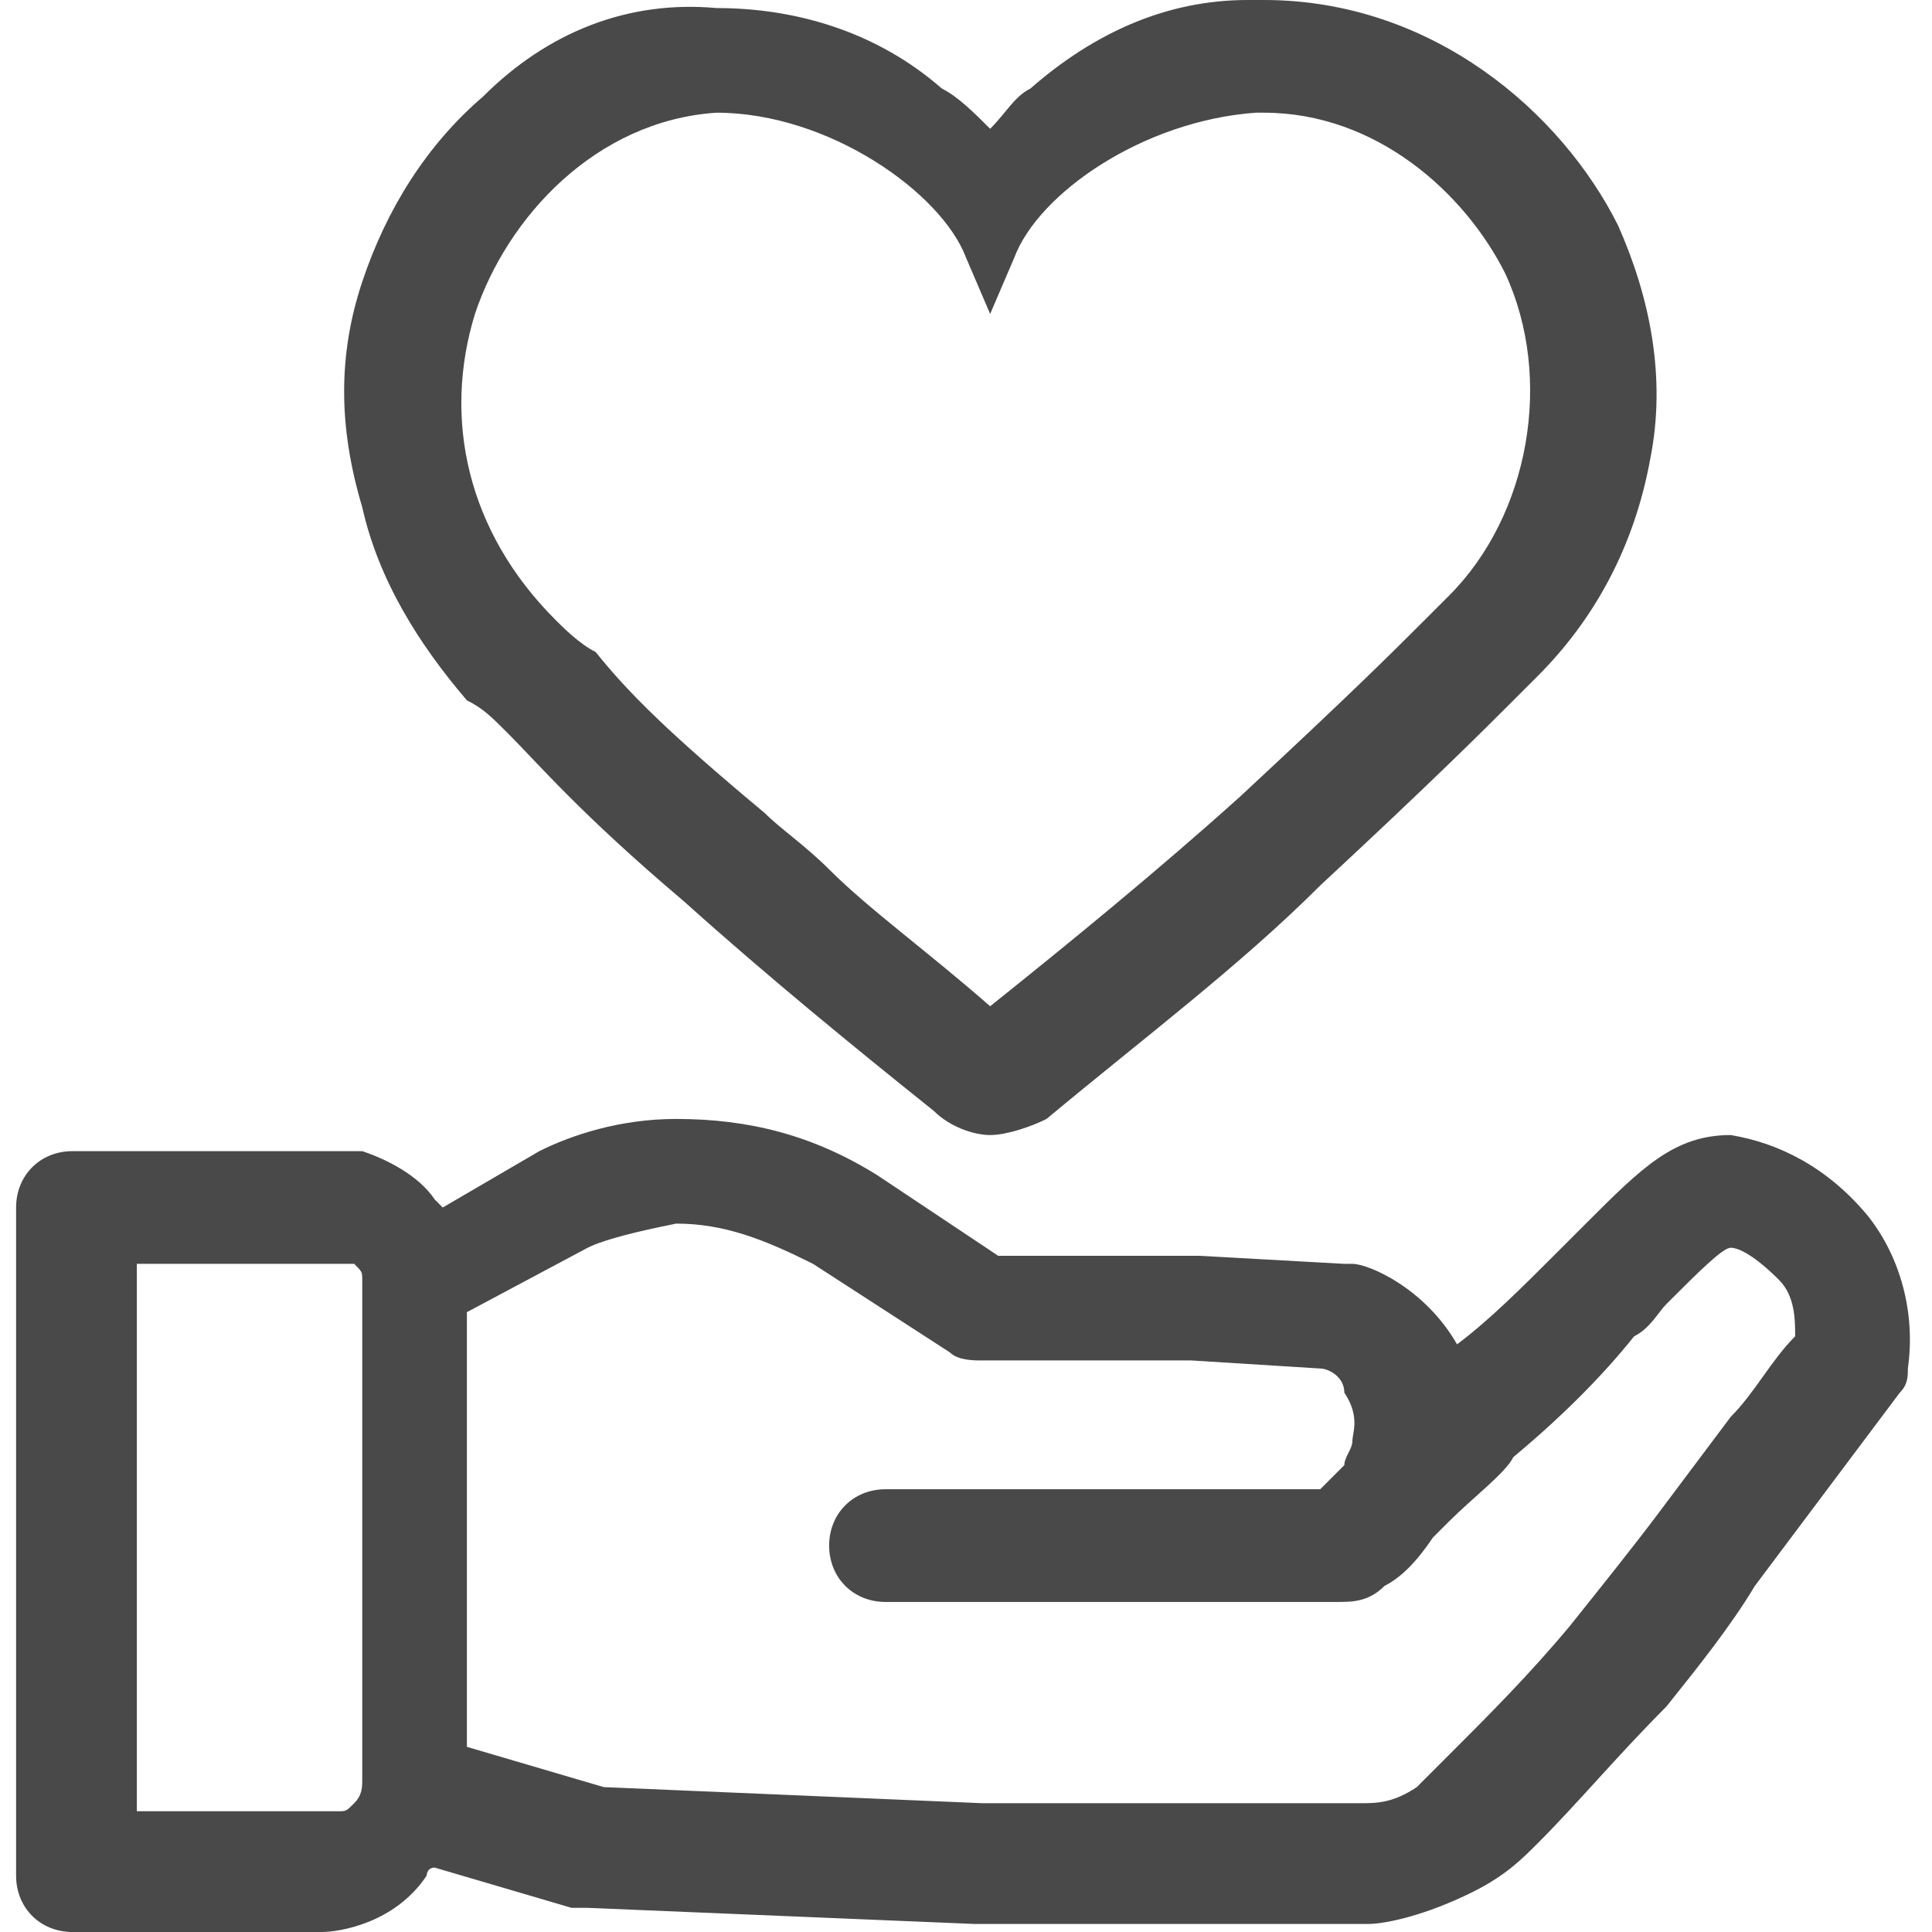 <?xml version="1.0" encoding="utf-8"?>
<!-- Generator: Adobe Illustrator 26.1.0, SVG Export Plug-In . SVG Version: 6.00 Build 0)  -->
<svg version="1.1" id="Ebene_1" xmlns="http://www.w3.org/2000/svg" xmlns:xlink="http://www.w3.org/1999/xlink" x="0px" y="0px"
	 viewBox="0 0 24 24" style="enable-background:new 0 0 24 24;" xml:space="preserve">
<style type="text/css">
	.st0{display:none;}
	.st1{display:inline;fill:#494949;}
	.st2{fill:#494949;}
</style>
<g class="st0">
	<path class="st1" d="M22.6,19c0.8-1,1.2-2.3,1.2-3.6c0-2-1-3.8-2.9-5.2c-0.1-4.8-4.7-8.5-10.3-8.5S0.2,5.6,0.2,10.4
		c0,1.8,0.6,3.4,1.7,4.8L0,21l6.4-2.8c0.8,0.1,1.7,0.3,2.5,0.4c1.9,2.7,5.9,3.8,10,2.8l5.1,2.2L22.6,19z M8.1,16.8
		c-0.5-0.1-1-0.2-1.6-0.3H6.4L2.9,18l1-3.2l-0.2-0.3c-1-1.2-1.8-2.4-1.8-4.2c0-3.8,3.8-6.9,8.6-6.9c4.2,0,7.9,2.5,8.5,5.8
		c-1-0.4-2.2-0.6-3.3-0.6c-4.4,0-8,3-8,6.7C7.9,15.8,7.9,16.3,8.1,16.8z M15.8,10.3c3.4,0,6.2,2.3,6.2,5c0,1.4-0.6,2.3-1.3,3.1
		l-0.1,0.2l0.6,2L19,19.6h-0.1C18,19.8,17.1,20,15.8,20c-3,0-6.3-1.9-6.3-4.8C9.5,12.6,12.3,10.3,15.8,10.3z"/>
	<circle class="st1" cx="12.9" cy="15.4" r="1.3"/>
	<path class="st1" d="M15.8,16.6c0.7,0,1.3-0.6,1.3-1.3c0-0.7-0.6-1.3-1.3-1.3s-1.3,0.6-1.3,1.3C14.5,16,15.1,16.6,15.8,16.6z"/>
	<path class="st1" d="M18.6,16.6c0.7,0,1.3-0.6,1.3-1.3c0-0.7-0.6-1.3-1.3-1.3s-1.3,0.6-1.3,1.3C17.3,16,17.9,16.6,18.6,16.6z"/>
</g>
<g>
	<path class="st2" d="M5.8,8.7C6,8.8,6.1,8.9,6.3,9.1c0.4,0.4,0.9,1,2.2,2.1c1,0.9,2.1,1.8,3.1,2.6c0.2,0.2,0.5,0.3,0.7,0.3
		c0.2,0,0.5-0.1,0.7-0.2l0,0c1.2-1,2.4-1.9,3.4-2.9c1.4-1.3,2-1.9,2.4-2.3c0.1-0.1,0.2-0.2,0.3-0.3c0.7-0.7,1.2-1.6,1.4-2.7
		c0.2-1,0-2-0.4-2.9C19.4,1.4,17.8,0,15.7,0c-0.1,0-0.2,0-0.2,0c-1,0-1.9,0.4-2.7,1.1c-0.2,0.1-0.3,0.3-0.5,0.5
		c-0.2-0.2-0.4-0.4-0.6-0.5c-0.8-0.7-1.8-1-2.8-1h0C7.8,0,6.8,0.4,6,1.2C5.3,1.8,4.8,2.6,4.5,3.5C4.2,4.4,4.2,5.3,4.5,6.3
		C4.7,7.2,5.2,8,5.8,8.7z M5.9,3.9L5.9,3.9c0.4-1.2,1.5-2.4,3-2.5h0c1.4,0,2.8,1,3.1,1.8l0.3,0.7l0.3-0.7c0.3-0.8,1.6-1.7,3-1.8h0
		c0,0,0.1,0,0.1,0c1.4,0,2.5,1,3,2c0.6,1.3,0.3,3-0.7,4c-0.1,0.1-0.2,0.2-0.3,0.3c-0.4,0.4-0.9,0.9-2.3,2.2c-1,0.9-2.1,1.8-3.1,2.6
		c-0.8-0.7-1.5-1.2-2-1.7c-0.3-0.3-0.6-0.5-0.8-0.7c-1.2-1-1.7-1.5-2.1-2C7.2,8,7,7.8,6.9,7.7C5.8,6.6,5.5,5.2,5.9,3.9z"/>
	<path class="st2" d="M23.2,15.1C23.2,15.1,23.2,15.1,23.2,15.1L23.2,15.1c-0.5-0.6-1.1-0.9-1.7-1h0c-0.7,0-1.1,0.4-1.8,1.1
		c-0.1,0.1-0.3,0.3-0.4,0.4c-0.4,0.4-0.8,0.8-1.2,1.1c-0.4-0.7-1.1-1-1.3-1c0,0-0.1,0-0.1,0l-1.8-0.1c0,0,0,0,0,0h-2.5l-1.5-1
		c-0.8-0.5-1.6-0.7-2.5-0.7c-0.7,0-1.3,0.2-1.7,0.4c0,0,0,0,0,0L5.5,15c0,0-0.1-0.1-0.1-0.1c-0.2-0.3-0.6-0.5-0.9-0.6
		c0,0-0.1,0-0.2,0H0.9c-0.4,0-0.7,0.3-0.7,0.7v8.3c0,0.4,0.3,0.7,0.7,0.7h3.1c0.2,0,0.9-0.1,1.3-0.7c0,0,0-0.1,0.1-0.1l1.7,0.5
		c0.1,0,0.1,0,0.2,0l4.8,0.2c0,0,0,0,0,0h4.8c0,0,0.1,0,0.1,0c0.2,0,0.7-0.1,1.3-0.4c0.4-0.2,0.6-0.4,0.8-0.6c0.5-0.5,1-1.1,1.6-1.7
		c0.4-0.5,0.8-1,1.1-1.5c0.3-0.4,0.6-0.8,0.9-1.2l0,0c0.3-0.4,0.6-0.8,0.9-1.2c0.1-0.1,0.1-0.2,0.1-0.3
		C23.8,16.3,23.6,15.6,23.2,15.1z M16.8,17.9c0,0.1-0.1,0.2-0.1,0.3c-0.1,0.1-0.2,0.2-0.3,0.3H11c-0.4,0-0.7,0.3-0.7,0.7
		c0,0.4,0.3,0.7,0.7,0.7h5.6c0.2,0,0.4,0,0.6-0.2c0.2-0.1,0.4-0.3,0.6-0.6l0.2-0.2c0.3-0.3,0.7-0.6,0.8-0.8c0.6-0.5,1.1-1,1.5-1.5
		c0.2-0.1,0.3-0.3,0.4-0.4c0.4-0.4,0.7-0.7,0.8-0.7c0.1,0,0.3,0.1,0.6,0.4l0,0c0.2,0.2,0.2,0.5,0.2,0.7c-0.3,0.3-0.5,0.7-0.8,1l0,0
		c-0.3,0.4-0.6,0.8-0.9,1.2l0,0c-0.3,0.4-0.7,0.9-1.1,1.4c-0.5,0.6-1,1.1-1.5,1.6c0,0,0,0,0,0c-0.1,0.1-0.2,0.2-0.4,0.4
		c-0.3,0.2-0.5,0.2-0.7,0.2h-4.7l-4.7-0.2l-1.7-0.5v-5.4l1.5-0.8c0.2-0.1,0.6-0.2,1.1-0.3c0.6,0,1.1,0.2,1.7,0.5l1.7,1.1
		c0.1,0.1,0.3,0.1,0.4,0.1h2.6l1.6,0.1c0.1,0,0.3,0.1,0.3,0.3C16.9,17.6,16.8,17.8,16.8,17.9z M1.7,15.7h2.6c0,0,0,0,0.1,0
		c0.1,0.1,0.1,0.1,0.1,0.2v6.2c0,0.1,0,0.2-0.1,0.3c-0.1,0.1-0.1,0.1-0.2,0.1H1.7V15.7z"/>
</g>
</svg>
